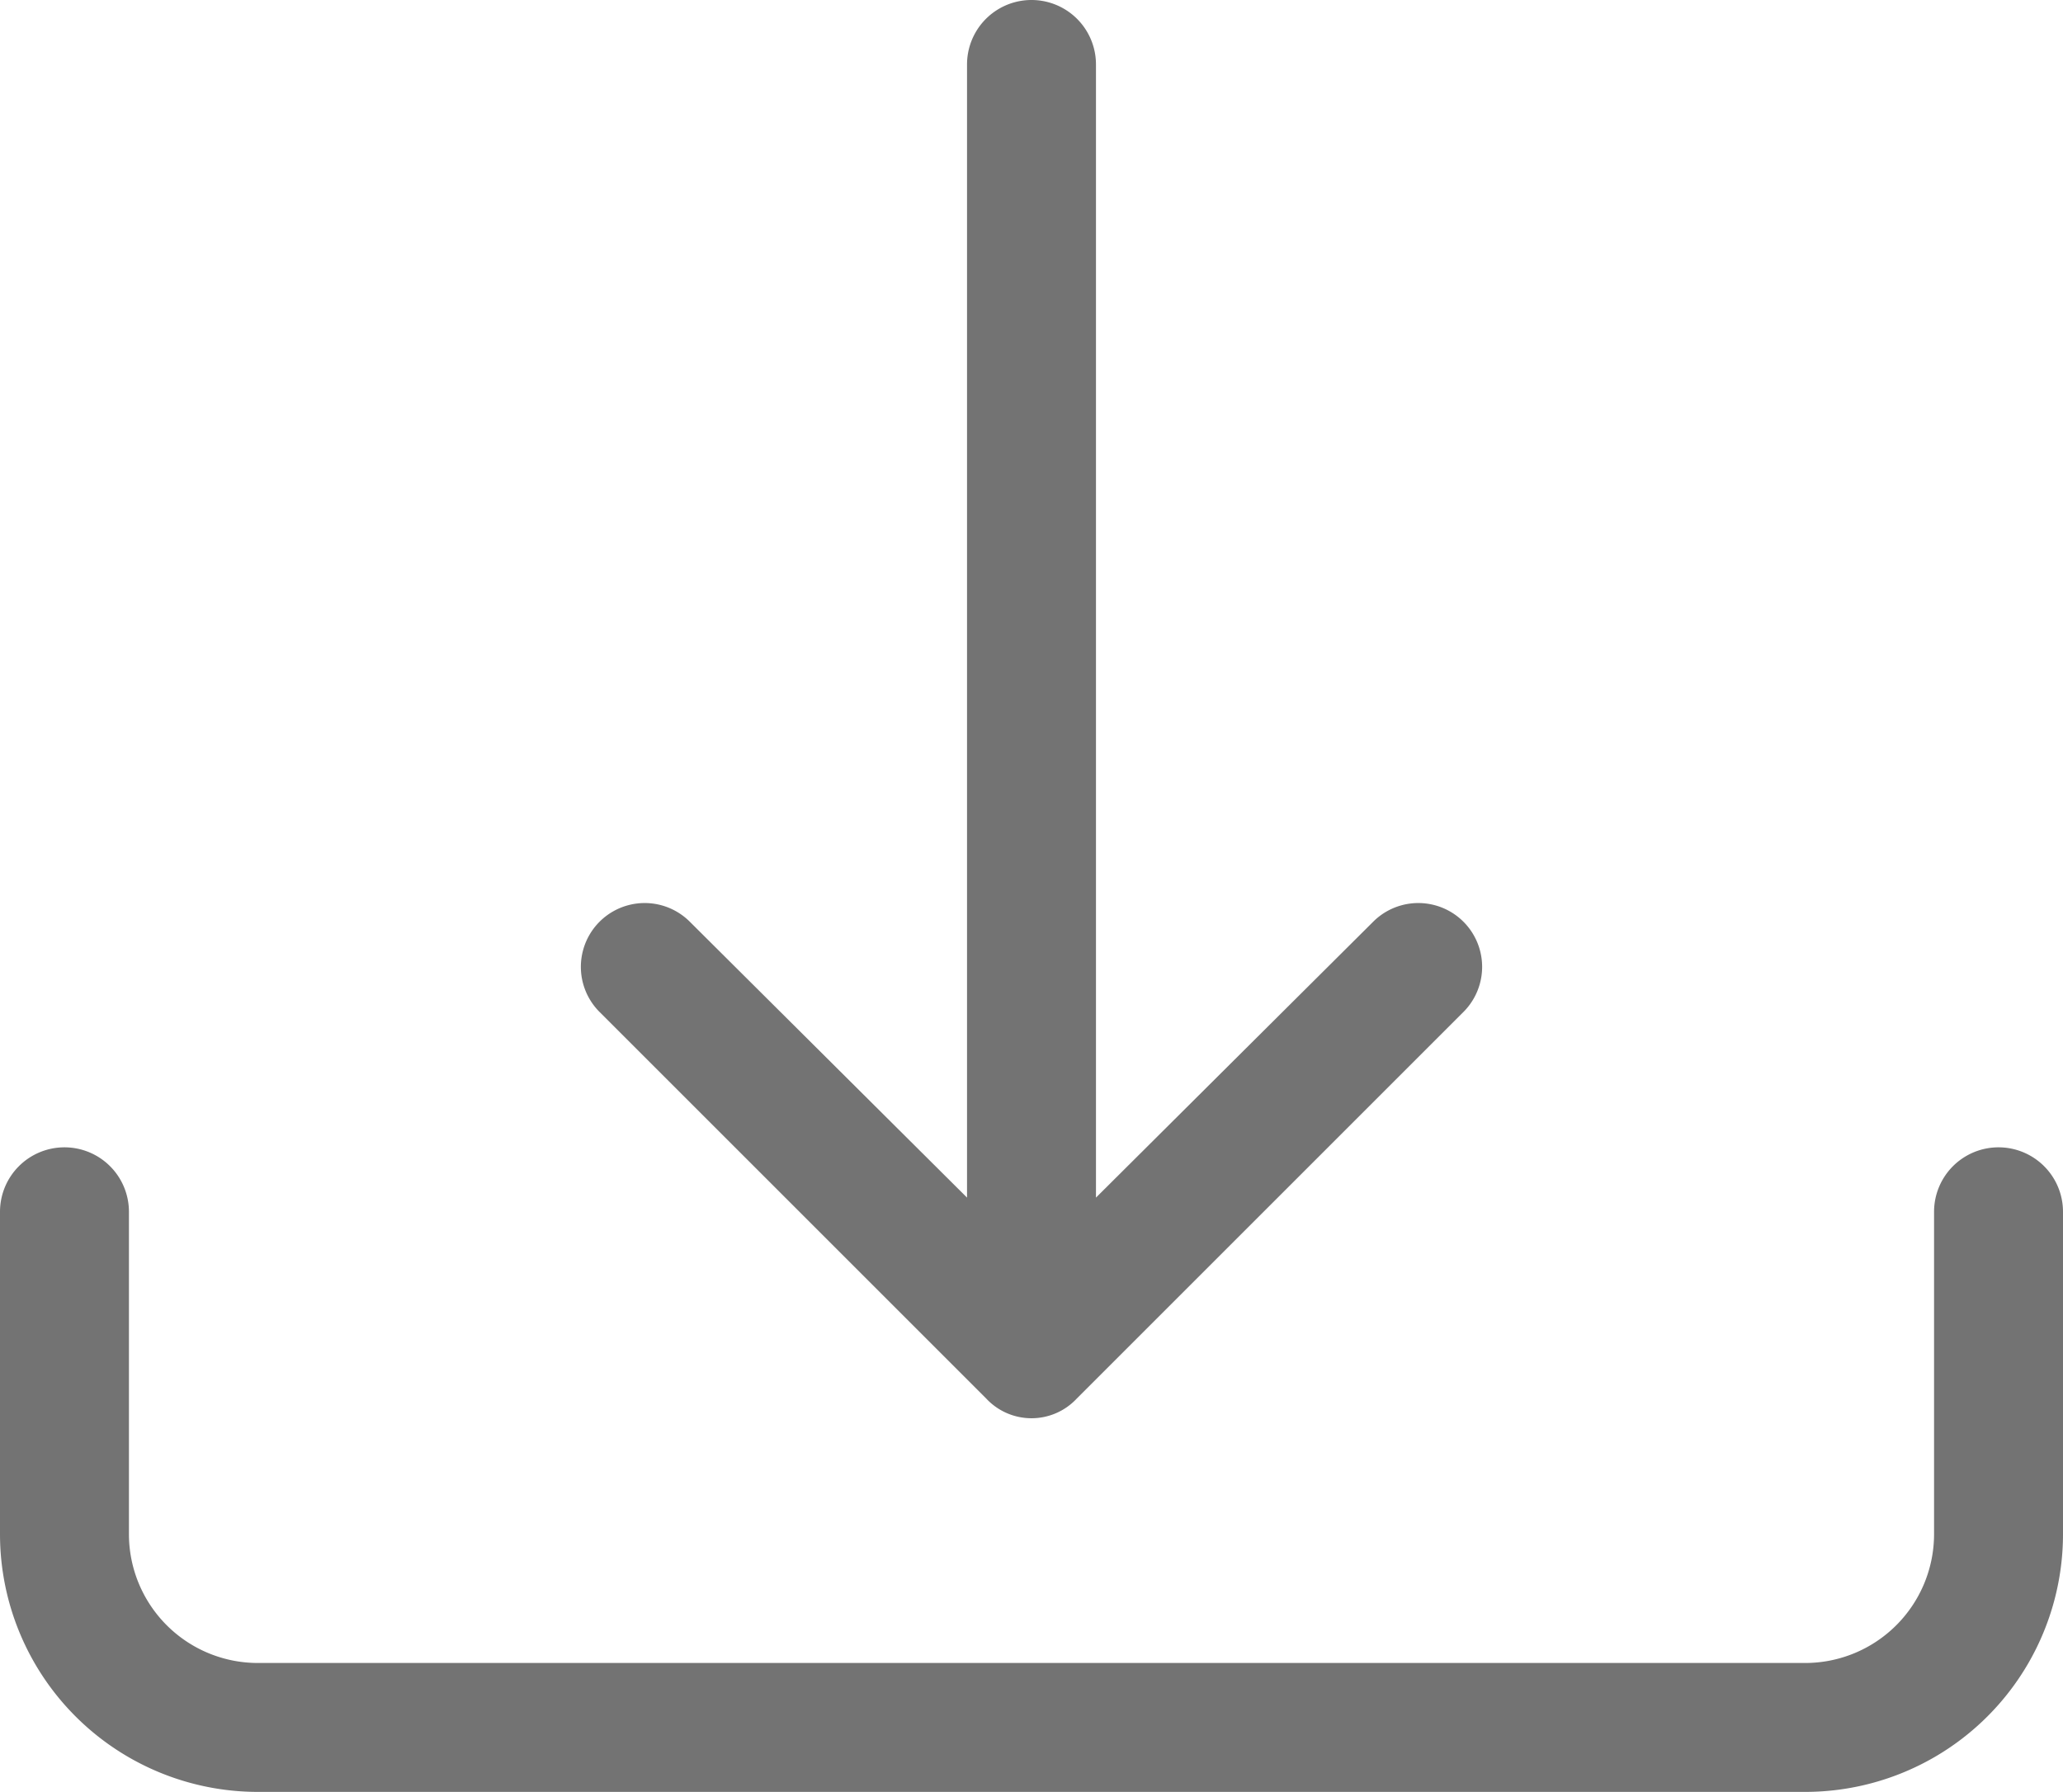 <svg xmlns="http://www.w3.org/2000/svg" viewBox="0 0 16 13.9"><defs><style>.cls-1{fill:#737373;}</style></defs><g id="Layer_2" data-name="Layer 2"><g id="Layer_1-2" data-name="Layer 1"><path class="cls-1" d="M.5,8.9a.5.5,0,0,1,.5.5v2.5a1,1,0,0,0,1,1H14a1,1,0,0,0,1-1V9.4a.5.5,0,1,1,1,0v2.5a2,2,0,0,1-2,2H2a2,2,0,0,1-2-2V9.4A.5.5,0,0,1,.5,8.9Z"/><path class="cls-1" d="M7.65,10.85a.48.48,0,0,0,.7,0h0l3-3a.49.49,0,0,0-.7-.7L8.5,9.29V.5a.5.5,0,0,0-1,0V9.29L5.35,7.15a.49.49,0,0,0-.7.7Z"/></g></g></svg>